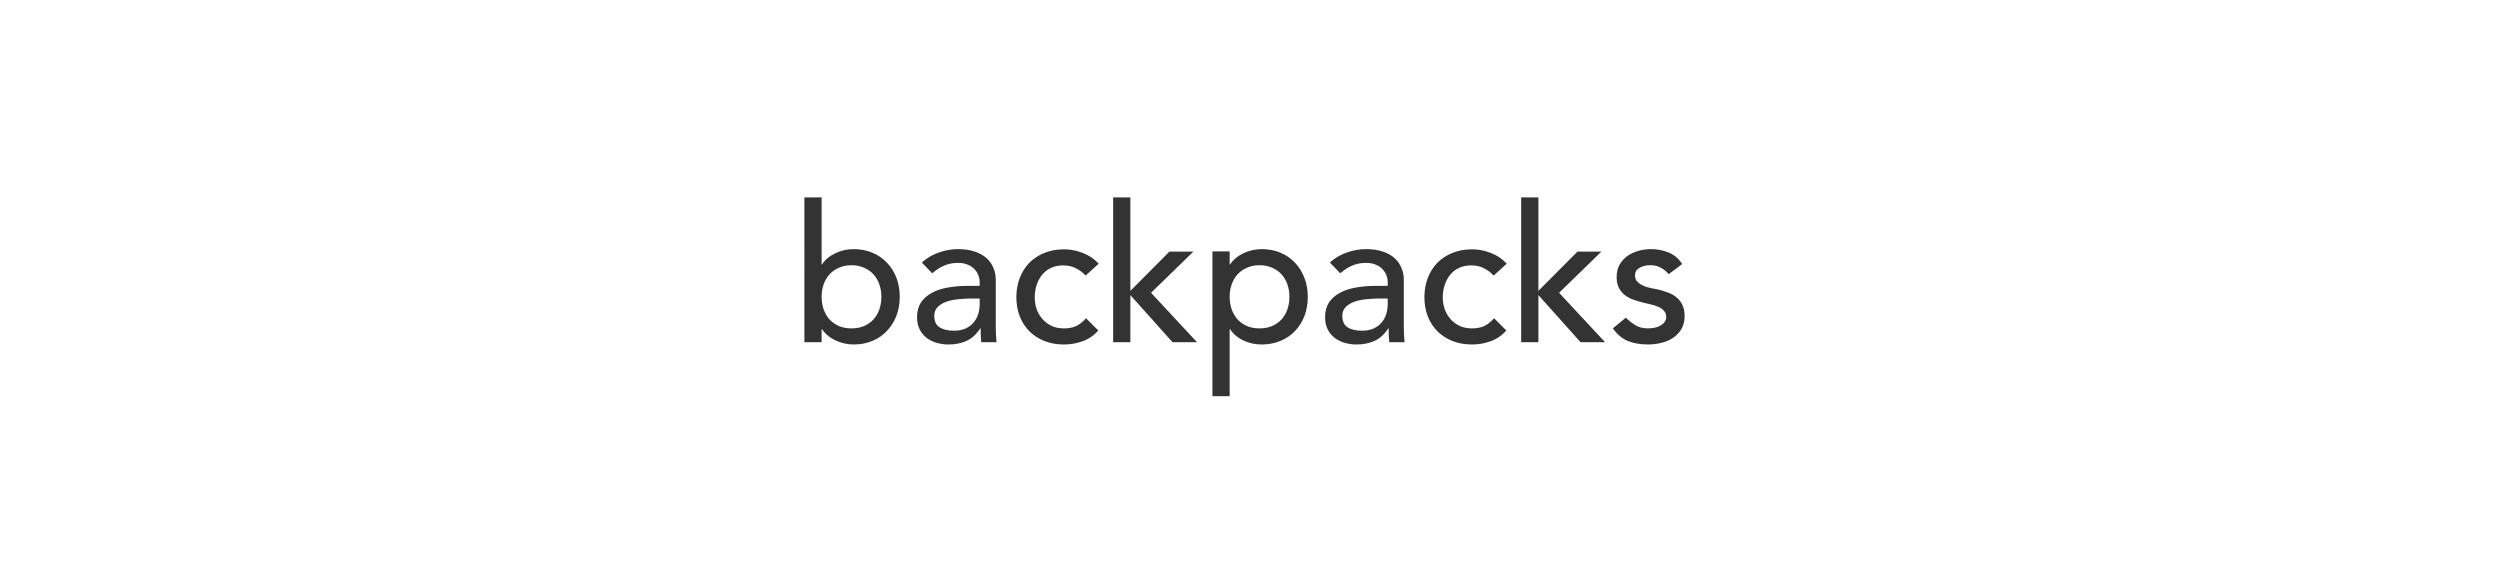 <svg xmlns="http://www.w3.org/2000/svg" width="752" viewBox="0 0 752 170" height="170" fill="none"><path fill="#333" d="m241.961 59.384h5.184v20.16h.115c.921-1.421 2.246-2.534 3.974-3.341 1.728-.845 3.571-1.267 5.53-1.267 2.112 0 4.013.365 5.702 1.094 1.728.73 3.187 1.747 4.378 3.053 1.229 1.267 2.169 2.784 2.822 4.55.653 1.728.979 3.61.979 5.645s-.326 3.917-.979 5.645-1.593 3.245-2.822 4.55c-1.191 1.305-2.65 2.323-4.378 3.052-1.689.73-3.59 1.095-5.702 1.095-1.843 0-3.648-.403-5.415-1.21-1.728-.806-3.091-1.939-4.089-3.398h-.115v3.917h-5.184zm14.169 39.398c1.383 0 2.631-.23 3.744-.691 1.114-.499 2.055-1.152 2.823-1.958.768-.845 1.363-1.843 1.785-2.995.423-1.19.634-2.477.634-3.859s-.211-2.65-.634-3.802c-.422-1.19-1.017-2.189-1.785-2.995-.768-.845-1.709-1.498-2.823-1.958-1.113-.499-2.361-.749-3.744-.749-1.382 0-2.63.25-3.744.749-1.113.461-2.054 1.114-2.822 1.958-.768.806-1.363 1.805-1.786 2.995-.422 1.152-.633 2.419-.633 3.802s.211 2.669.633 3.859c.423 1.152 1.018 2.15 1.786 2.995.768.806 1.709 1.459 2.822 1.958 1.114.461 2.362.691 3.744.691zm21.158-19.814c1.459-1.344 3.149-2.342 5.069-2.995 1.92-.691 3.84-1.037 5.76-1.037 1.997 0 3.706.25 5.126.749 1.46.499 2.65 1.171 3.572 2.016.921.845 1.593 1.824 2.016 2.938.46 1.075.691 2.208.691 3.398v13.939c0 .96.019 1.843.057 2.65.039.806.096 1.574.173 2.304h-4.608c-.115-1.383-.173-2.765-.173-4.147h-.115c-1.152 1.766-2.515 3.014-4.089 3.744-1.575.73-3.399 1.095-5.472 1.095-1.268 0-2.477-.173-3.629-.519-1.152-.345-2.17-.864-3.053-1.555-.845-.691-1.517-1.536-2.016-2.534-.499-1.037-.749-2.227-.749-3.571 0-1.766.384-3.245 1.152-4.435.807-1.19 1.882-2.15 3.226-2.88 1.382-.768 2.976-1.306 4.781-1.613 1.843-.346 3.801-.518 5.875-.518h3.801v-1.152c0-.691-.134-1.382-.403-2.074s-.672-1.306-1.209-1.843c-.538-.576-1.21-1.018-2.016-1.325-.807-.346-1.767-.518-2.88-.518-.999 0-1.882.096-2.65.288-.73.192-1.402.442-2.016.749-.614.269-1.171.595-1.67.979-.5.384-.98.749-1.44 1.094zm14.631 10.829c-1.229 0-2.496.077-3.802.23-1.267.115-2.438.365-3.514.749-1.036.384-1.9.922-2.592 1.613-.652.691-.979 1.574-.979 2.65 0 1.574.519 2.707 1.555 3.398 1.076.691 2.516 1.037 4.32 1.037 1.421 0 2.631-.23 3.629-.691.999-.499 1.805-1.133 2.419-1.901.615-.768 1.056-1.613 1.325-2.534.269-.96.403-1.901.403-2.822v-1.728zm34.649-6.912c-.96-.998-1.977-1.747-3.053-2.246-1.036-.538-2.284-.806-3.744-.806-1.42 0-2.668.269-3.744.806-1.036.499-1.92 1.21-2.649 2.131-.691.883-1.229 1.92-1.613 3.11-.346 1.152-.518 2.362-.518 3.629s.211 2.477.633 3.629c.423 1.114 1.018 2.093 1.786 2.938s1.689 1.517 2.765 2.016c1.075.461 2.284.691 3.628.691 1.46 0 2.708-.25 3.744-.749 1.037-.538 1.997-1.306 2.88-2.304l3.687 3.686c-1.344 1.498-2.919 2.573-4.723 3.226-1.767.652-3.648.979-5.645.979-2.112 0-4.051-.346-5.818-1.037-1.728-.691-3.225-1.651-4.493-2.88-1.267-1.267-2.246-2.765-2.937-4.493-.691-1.766-1.037-3.706-1.037-5.818s.346-4.051 1.037-5.818 1.651-3.283 2.88-4.55c1.267-1.267 2.765-2.246 4.493-2.938 1.766-.73 3.724-1.094 5.875-1.094 1.997 0 3.897.365 5.702 1.094 1.843.691 3.437 1.766 4.781 3.226zm8.261-23.501h5.184v28.109l11.751-11.808h7.2l-12.73 12.384 13.824 14.861h-7.373l-12.672-14.17v14.17h-5.184zm29.869 16.243h5.184v3.917h.115c.999-1.459 2.362-2.592 4.09-3.398 1.766-.806 3.571-1.21 5.414-1.21 2.112 0 4.013.365 5.703 1.094 1.728.73 3.187 1.747 4.377 3.053 1.229 1.306 2.17 2.842 2.823 4.608.652 1.728.979 3.59.979 5.587 0 2.035-.327 3.936-.979 5.702-.653 1.728-1.594 3.245-2.823 4.55-1.19 1.267-2.649 2.266-4.377 2.995-1.69.73-3.591 1.095-5.703 1.095-1.958 0-3.801-.403-5.529-1.21-1.728-.845-3.053-1.977-3.975-3.398h-.115v20.16h-5.184zm14.17 4.147c-1.383 0-2.631.25-3.744.749-1.114.461-2.055 1.114-2.823 1.958-.768.806-1.363 1.805-1.785 2.995-.423 1.152-.634 2.419-.634 3.802s.211 2.669.634 3.859c.422 1.152 1.017 2.15 1.785 2.995.768.806 1.709 1.459 2.823 1.958 1.113.461 2.361.691 3.744.691 1.382 0 2.63-.23 3.744-.691 1.113-.499 2.054-1.152 2.822-1.958.768-.845 1.363-1.843 1.786-2.995.422-1.19.633-2.477.633-3.859s-.211-2.65-.633-3.802c-.423-1.19-1.018-2.189-1.786-2.995-.768-.845-1.709-1.498-2.822-1.958-1.114-.499-2.362-.749-3.744-.749zm21.158-.806c1.459-1.344 3.149-2.342 5.069-2.995 1.92-.691 3.84-1.037 5.76-1.037 1.996 0 3.705.25 5.126.749 1.459.499 2.65 1.171 3.571 2.016.922.845 1.594 1.824 2.016 2.938.461 1.075.691 2.208.691 3.398v13.939c0 .96.02 1.843.058 2.65.038.806.096 1.574.173 2.304h-4.608c-.115-1.383-.173-2.765-.173-4.147h-.115c-1.152 1.766-2.515 3.014-4.09 3.744-1.574.73-3.398 1.095-5.472 1.095-1.267 0-2.477-.173-3.629-.519-1.152-.345-2.169-.864-3.052-1.555-.845-.691-1.517-1.536-2.016-2.534-.5-1.037-.749-2.227-.749-3.571 0-1.766.384-3.245 1.152-4.435.806-1.19 1.881-2.15 3.225-2.88 1.383-.768 2.976-1.306 4.781-1.613 1.843-.346 3.802-.518 5.875-.518h3.802v-1.152c0-.691-.134-1.382-.403-2.074s-.672-1.306-1.21-1.843c-.537-.576-1.209-1.018-2.016-1.325-.806-.346-1.766-.518-2.88-.518-.998 0-1.881.096-2.649.288-.73.192-1.402.442-2.016.749-.615.269-1.172.595-1.671.979s-.979.749-1.44 1.094zm14.63 10.829c-1.229 0-2.496.077-3.801.23-1.268.115-2.439.365-3.514.749-1.037.384-1.901.922-2.592 1.613-.653.691-.979 1.574-.979 2.65 0 1.574.518 2.707 1.555 3.398 1.075.691 2.515 1.037 4.32 1.037 1.421 0 2.63-.23 3.629-.691.998-.499 1.805-1.133 2.419-1.901s1.056-1.613 1.325-2.534c.269-.96.403-1.901.403-2.822v-1.728zm34.65-6.912c-.96-.998-1.978-1.747-3.053-2.246-1.037-.538-2.285-.806-3.744-.806-1.421 0-2.669.269-3.744.806-1.037.499-1.92 1.21-2.65 2.131-.691.883-1.228 1.92-1.612 3.11-.346 1.152-.519 2.362-.519 3.629s.211 2.477.634 3.629c.422 1.114 1.017 2.093 1.785 2.938s1.69 1.517 2.765 2.016c1.075.461 2.285.691 3.629.691 1.459 0 2.707-.25 3.744-.749 1.037-.538 1.997-1.306 2.88-2.304l3.686 3.686c-1.344 1.498-2.918 2.573-4.723 3.226-1.766.652-3.648.979-5.645.979-2.112 0-4.051-.346-5.817-1.037-1.728-.691-3.226-1.651-4.493-2.88-1.267-1.267-2.246-2.765-2.938-4.493-.691-1.766-1.036-3.706-1.036-5.818s.345-4.051 1.036-5.818c.692-1.766 1.652-3.283 2.88-4.55 1.268-1.267 2.765-2.246 4.493-2.938 1.767-.73 3.725-1.094 5.875-1.094 1.997 0 3.898.365 5.703 1.094 1.843.691 3.437 1.766 4.781 3.226zm8.261-23.501h5.184v28.109l11.75-11.808h7.2l-12.729 12.384 13.824 14.861h-7.373l-12.672-14.17v14.17h-5.184zm44.384 23.098c-.615-.768-1.383-1.402-2.304-1.901-.883-.538-1.978-.806-3.283-.806-1.229 0-2.304.269-3.226.806-.883.499-1.325 1.248-1.325 2.246 0 .806.25 1.459.749 1.958.538.499 1.152.902 1.843 1.21.73.307 1.498.538 2.304.691.807.154 1.498.288 2.074.403 1.113.269 2.15.595 3.11.979.999.384 1.843.883 2.535 1.498.729.614 1.286 1.363 1.67 2.246.422.883.634 1.958.634 3.226 0 1.536-.327 2.861-.98 3.974-.652 1.075-1.497 1.958-2.534 2.649-1.037.692-2.227 1.191-3.571 1.498-1.306.307-2.631.461-3.975.461-2.265 0-4.262-.346-5.99-1.037-1.69-.691-3.206-1.958-4.55-3.801l3.916-3.226c.845.845 1.786 1.594 2.823 2.246s2.304.979 3.801.979c.653 0 1.306-.058 1.959-.173.691-.154 1.286-.365 1.785-.634.538-.307.96-.672 1.268-1.094.345-.461.518-.979.518-1.555 0-.768-.25-1.402-.749-1.901-.461-.499-1.037-.883-1.728-1.152-.653-.307-1.363-.538-2.131-.691-.73-.192-1.382-.346-1.958-.461-1.114-.269-2.17-.576-3.168-.922-.999-.346-1.882-.806-2.65-1.382s-1.382-1.306-1.843-2.189-.691-1.978-.691-3.283c0-1.421.288-2.65.864-3.686.614-1.075 1.401-1.958 2.361-2.65.999-.691 2.112-1.21 3.341-1.555 1.267-.346 2.534-.518 3.802-.518 1.843 0 3.609.346 5.299 1.037 1.689.691 3.033 1.843 4.032 3.456z"></path></svg>